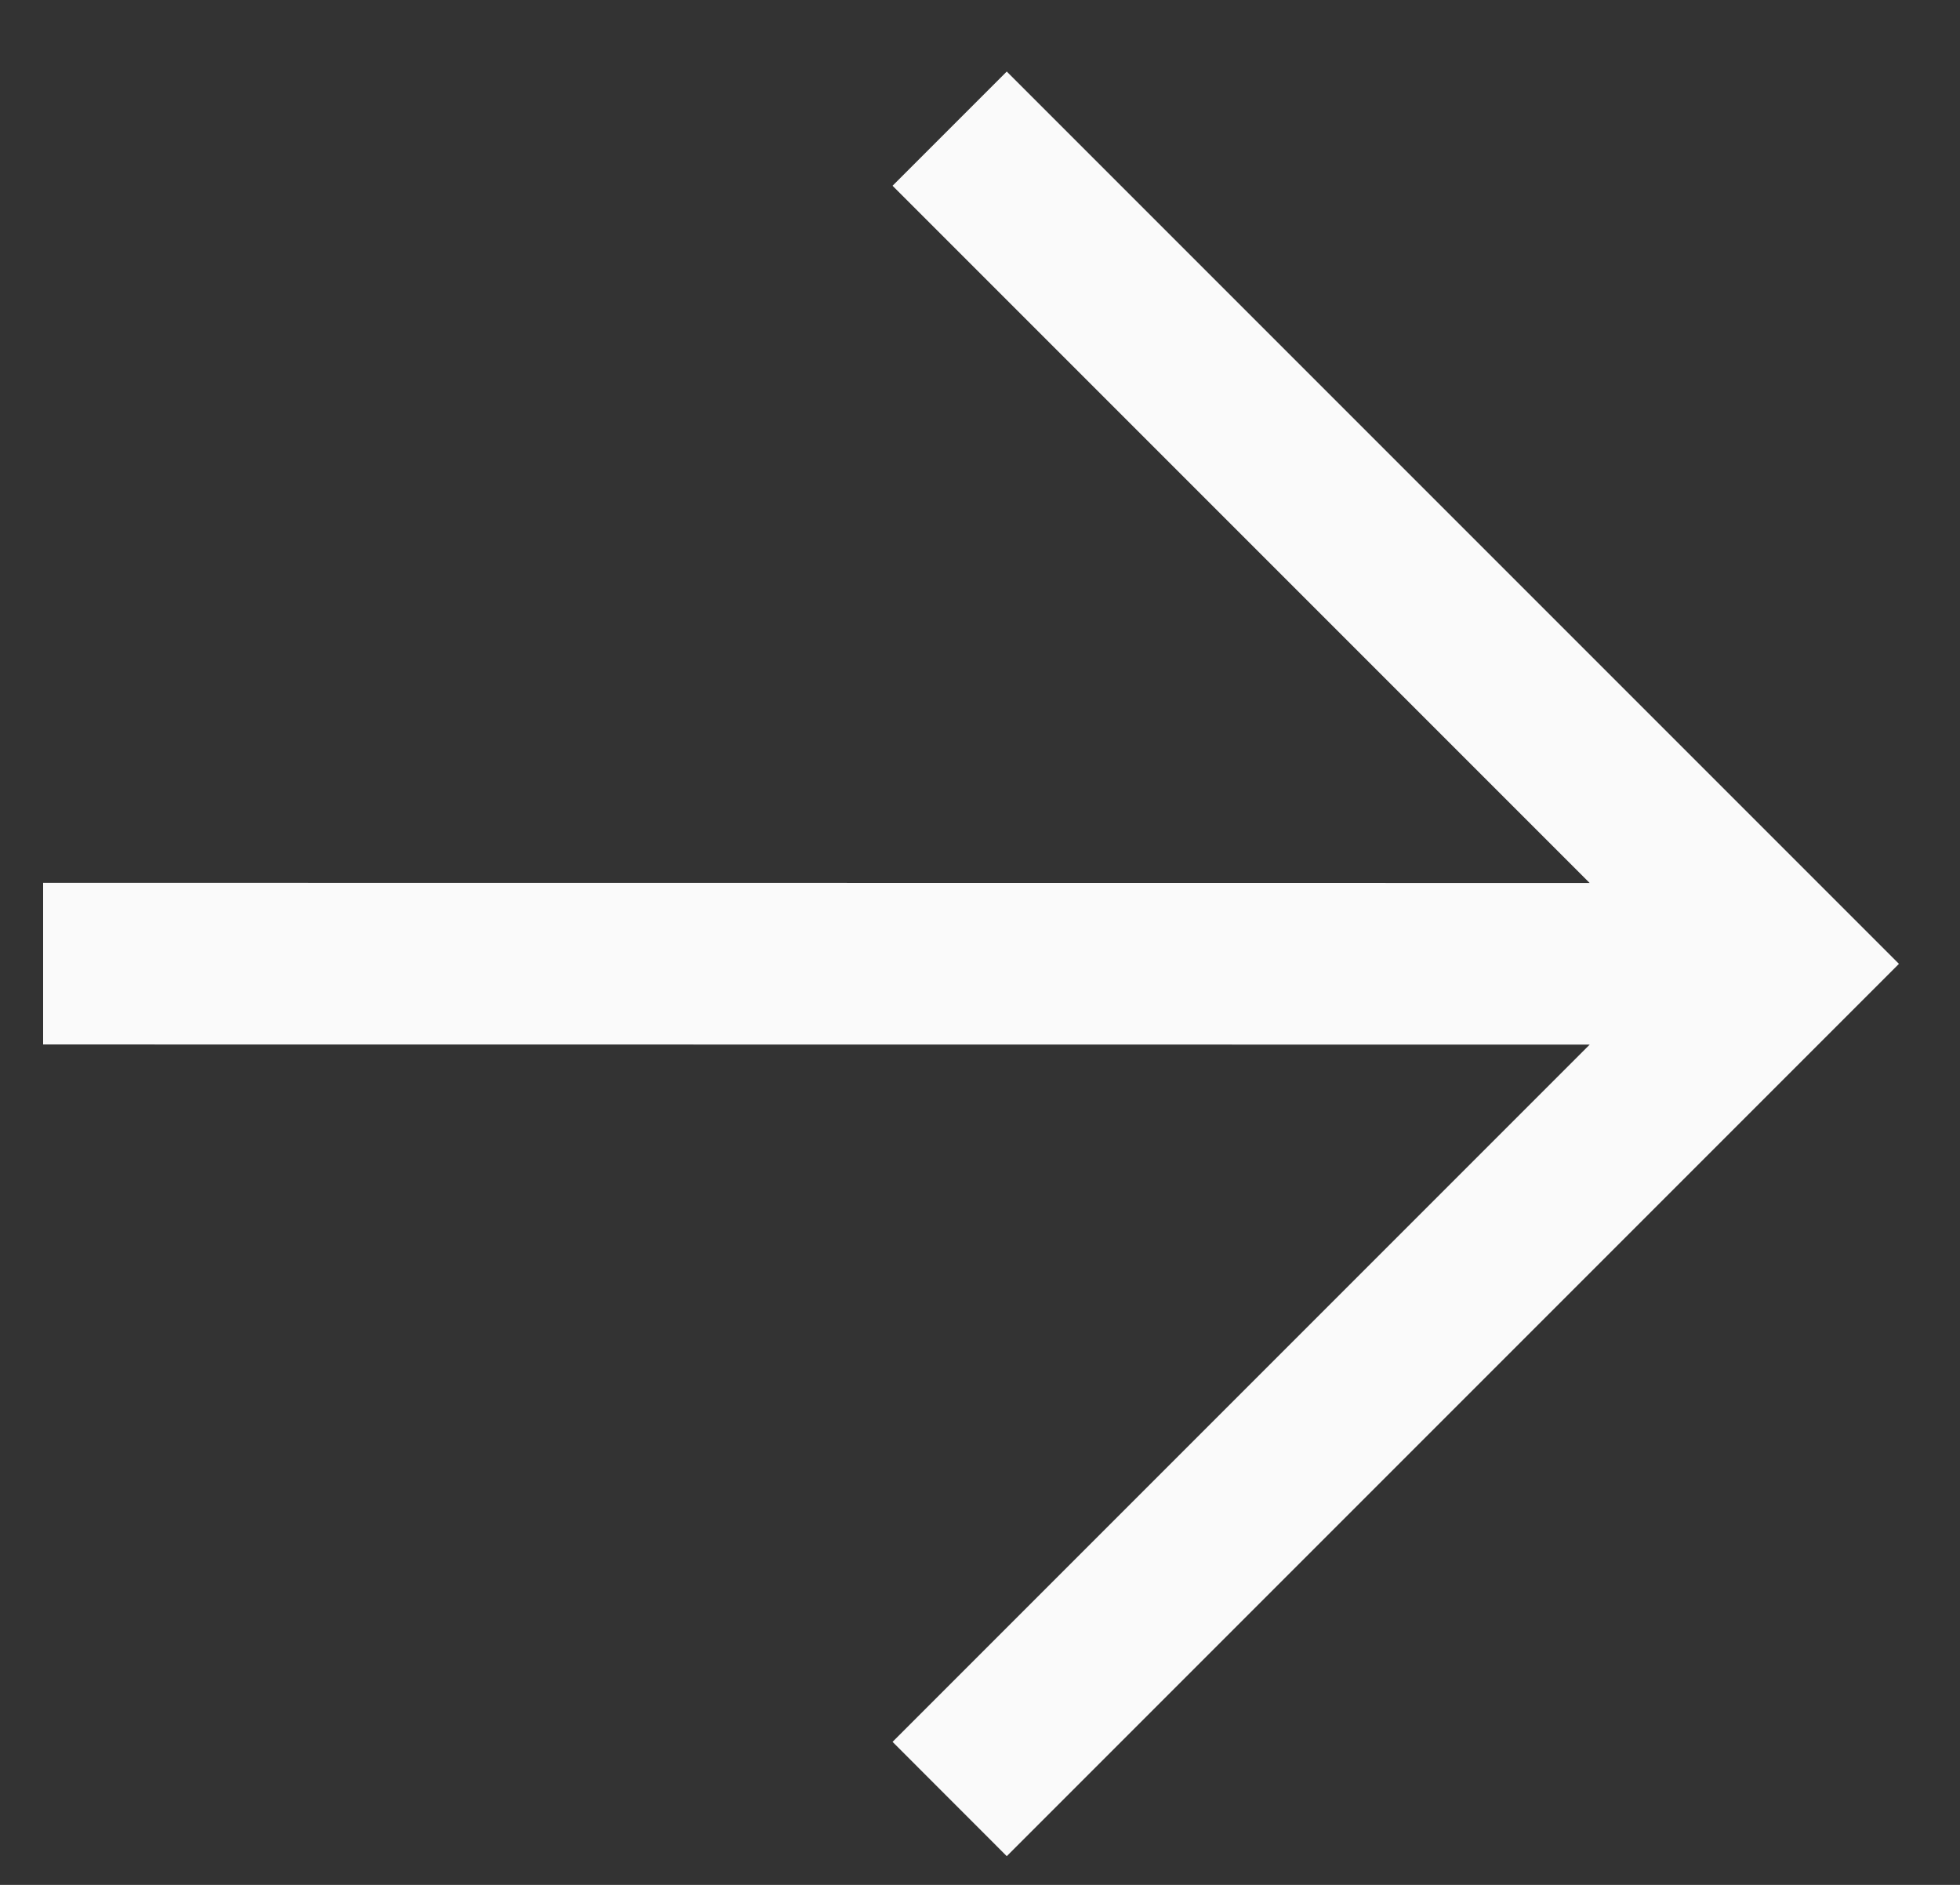 <?xml version="1.0" encoding="UTF-8"?> <svg xmlns="http://www.w3.org/2000/svg" width="26" height="25" viewBox="0 0 26 25" fill="none"><rect x="0" y="0" width="26" height="25" fill="#333333" stroke="none"/><path d="M25.19 12.784L13.355 24.619L11.84 23.103L21.088 13.855L0.572 13.853L0.572 11.709L21.087 11.711L11.84 2.464L13.355 0.949L25.19 12.784Z" fill="#FAFAFA"></path></svg> 